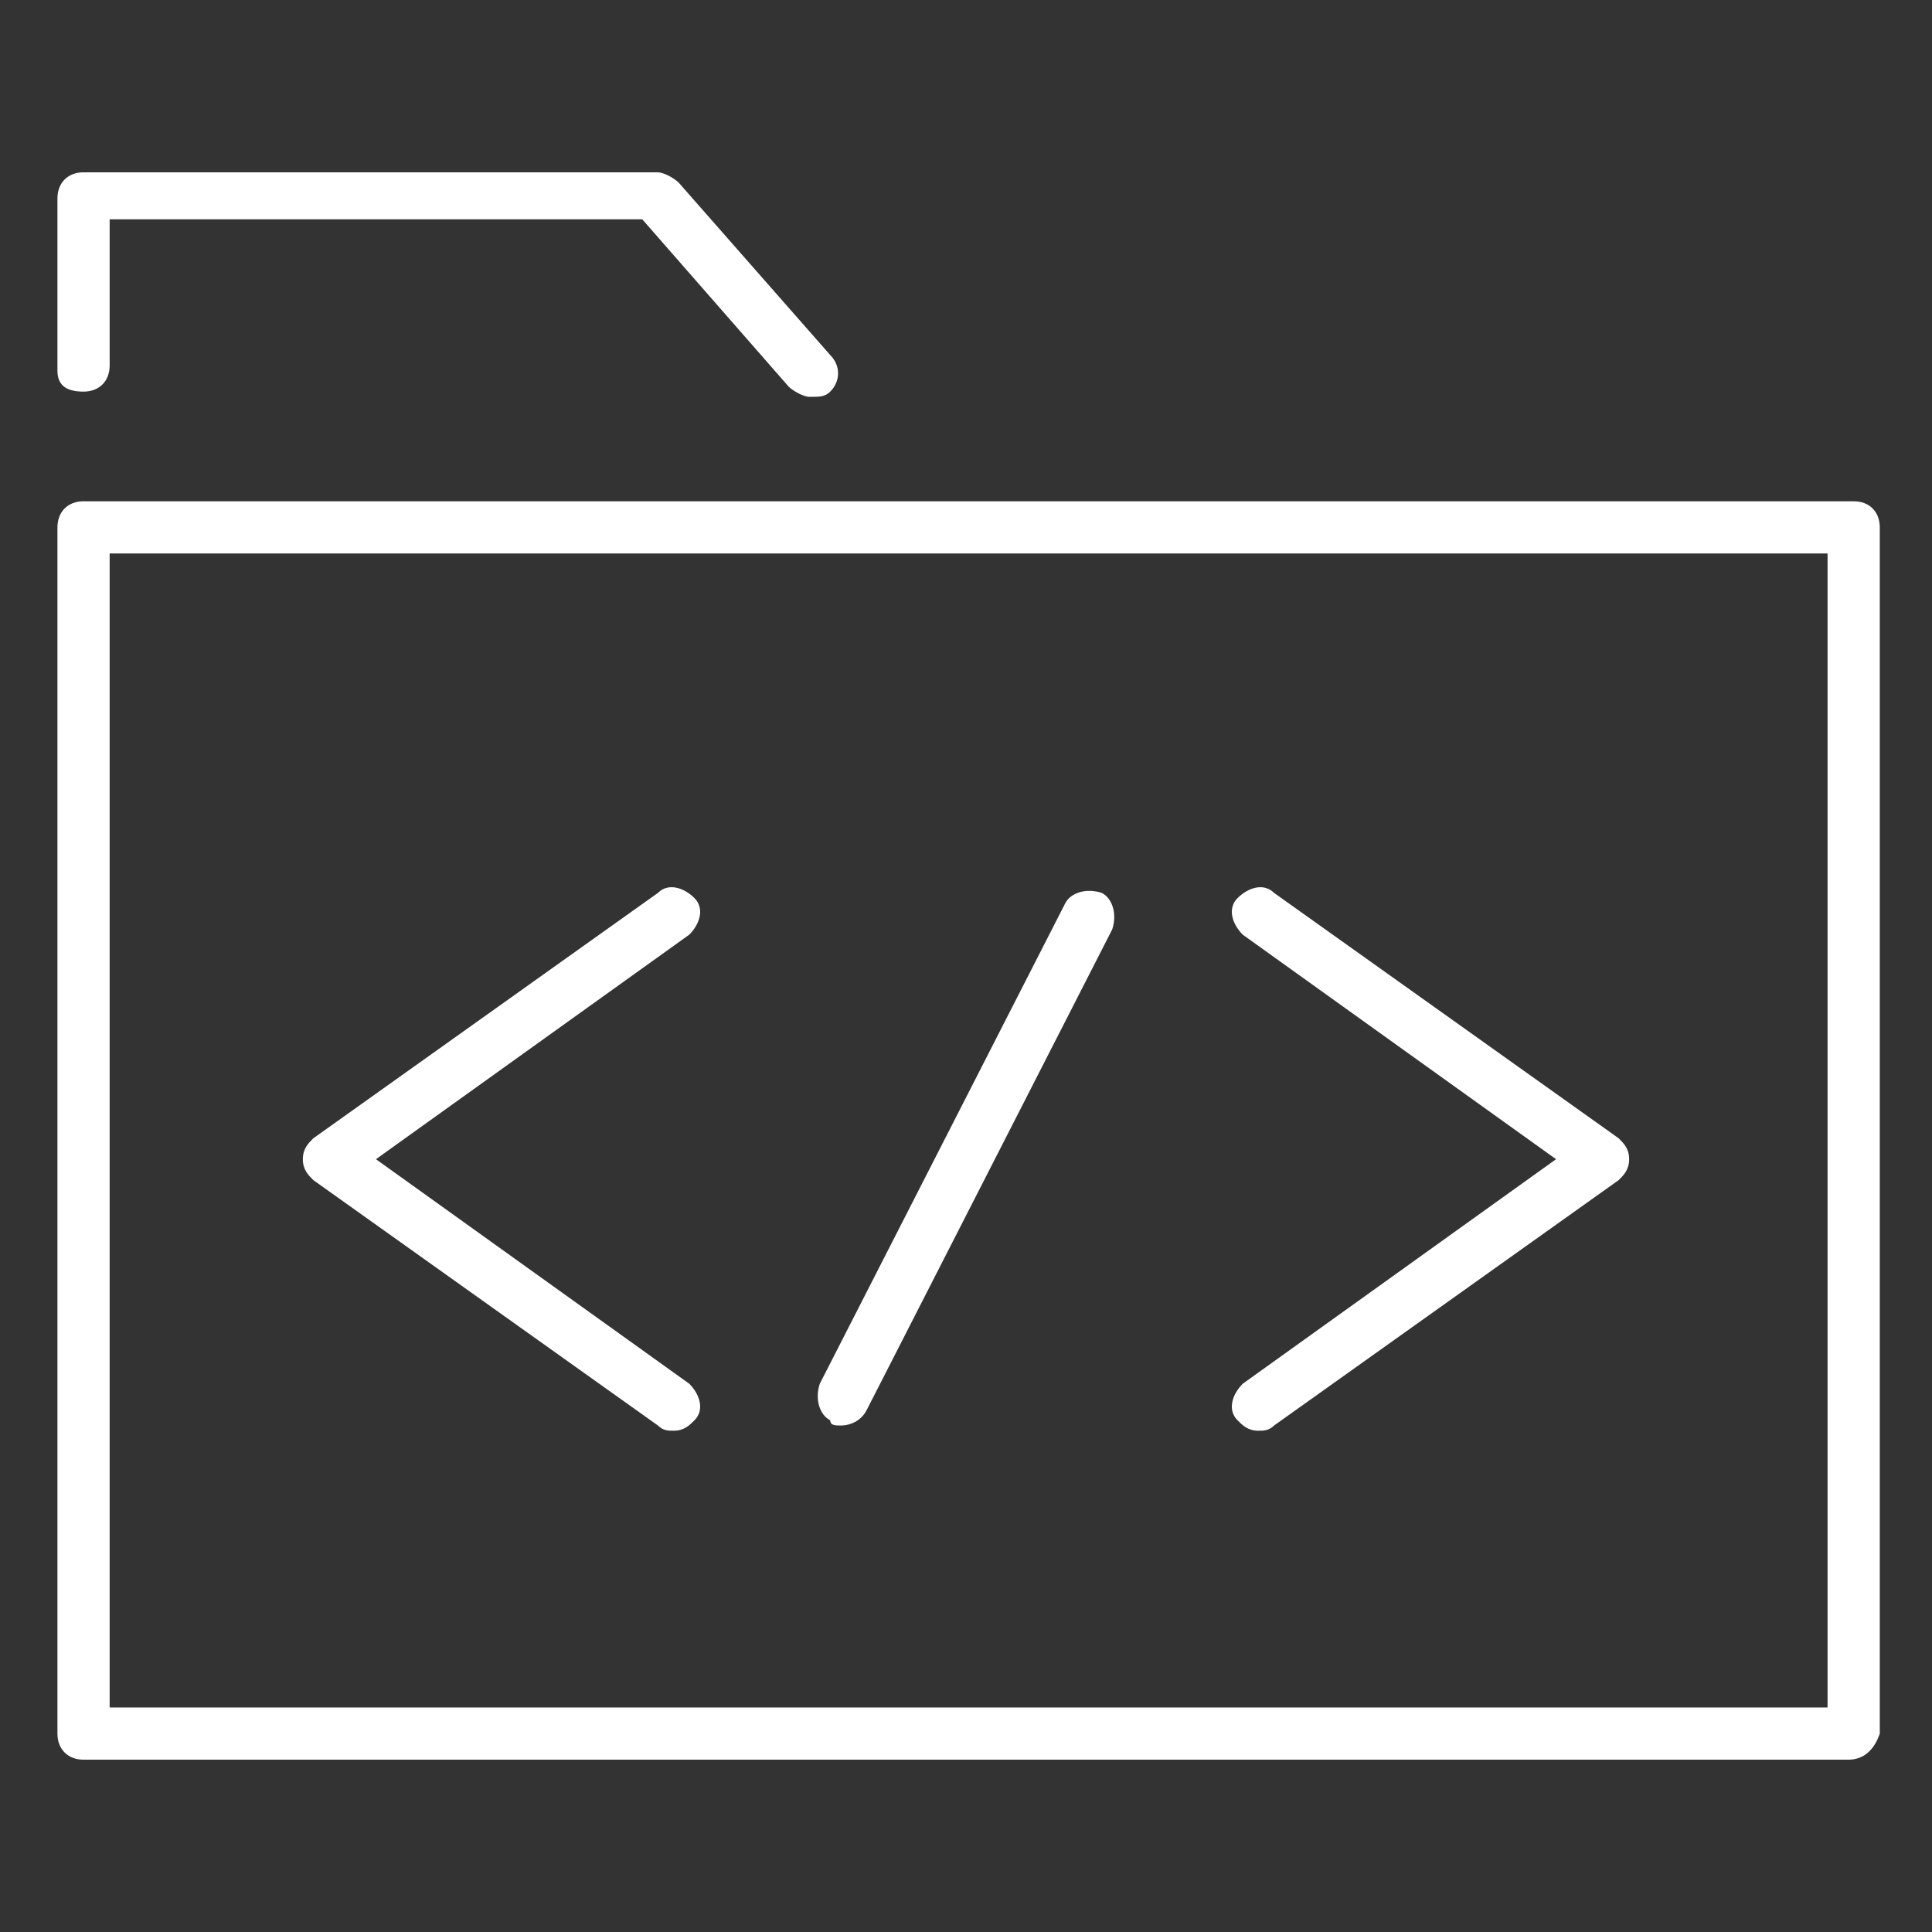 <?xml version="1.0" encoding="utf-8"?>
<!-- Generator: Adobe Illustrator 19.1.0, SVG Export Plug-In . SVG Version: 6.00 Build 0)  -->
<svg version="1.1" id="Layer_1" xmlns="http://www.w3.org/2000/svg" xmlns:xlink="http://www.w3.org/1999/xlink" x="0px" y="0px"
	 viewBox="0 0 37 37" style="enable-background:new 0 0 37 37;" xml:space="preserve">
<rect x="0" y="0" width="37" height="37" fill="#333333" stroke="none"/>
<style type="text/css">
	.st0{fill:#FFFFFF;}
</style>
<g>
	<g>
		<path class="st0" d="M35.4,33.7H1.6c-0.3,0-0.5-0.2-0.5-0.5V10.1c0-0.3,0.2-0.5,0.5-0.5h33.9c0.3,0,0.5,0.2,0.5,0.5v23.1
			C35.9,33.5,35.7,33.7,35.4,33.7z M2.1,32.7h32.9V10.6H2.1V32.7z"/>
		<path class="st0" d="M15.5,7.6c-0.1,0-0.3-0.1-0.4-0.2l-2.8-3.2H2.1v2.8c0,0.3-0.2,0.5-0.5,0.5S1.1,7.4,1.1,7.1V3.8
			c0-0.3,0.2-0.5,0.5-0.5h11c0.1,0,0.3,0.1,0.4,0.2l2.9,3.3c0.2,0.2,0.2,0.5,0,0.7C15.8,7.6,15.7,7.6,15.5,7.6z"/>
	</g>
	<path class="st0" d="M16.1,27.3c-0.1,0-0.2,0-0.2-0.1c-0.2-0.1-0.3-0.4-0.2-0.7l4.7-9.2c0.1-0.2,0.4-0.3,0.7-0.2
		c0.2,0.1,0.3,0.4,0.2,0.7l-4.7,9.2C16.5,27.2,16.3,27.3,16.1,27.3z"/>
	<path class="st0" d="M24.1,27.4c-0.2,0-0.3-0.1-0.4-0.2c-0.2-0.2-0.1-0.5,0.1-0.7l6-4.3l-6-4.3c-0.2-0.2-0.3-0.5-0.1-0.7
		c0.2-0.2,0.5-0.3,0.7-0.1l6.6,4.7c0.1,0.1,0.2,0.2,0.2,0.4s-0.1,0.3-0.2,0.4l-6.6,4.7C24.3,27.4,24.2,27.4,24.1,27.4z"/>
	<path class="st0" d="M12.9,27.4c-0.1,0-0.2,0-0.3-0.1L6,22.6c-0.1-0.1-0.2-0.2-0.2-0.4s0.1-0.3,0.2-0.4l6.6-4.7
		c0.2-0.2,0.5-0.1,0.7,0.1c0.2,0.2,0.1,0.5-0.1,0.7l-6,4.3l6,4.3c0.2,0.2,0.3,0.5,0.1,0.7C13.2,27.3,13.1,27.4,12.9,27.4z"/>
</g>
</svg>
